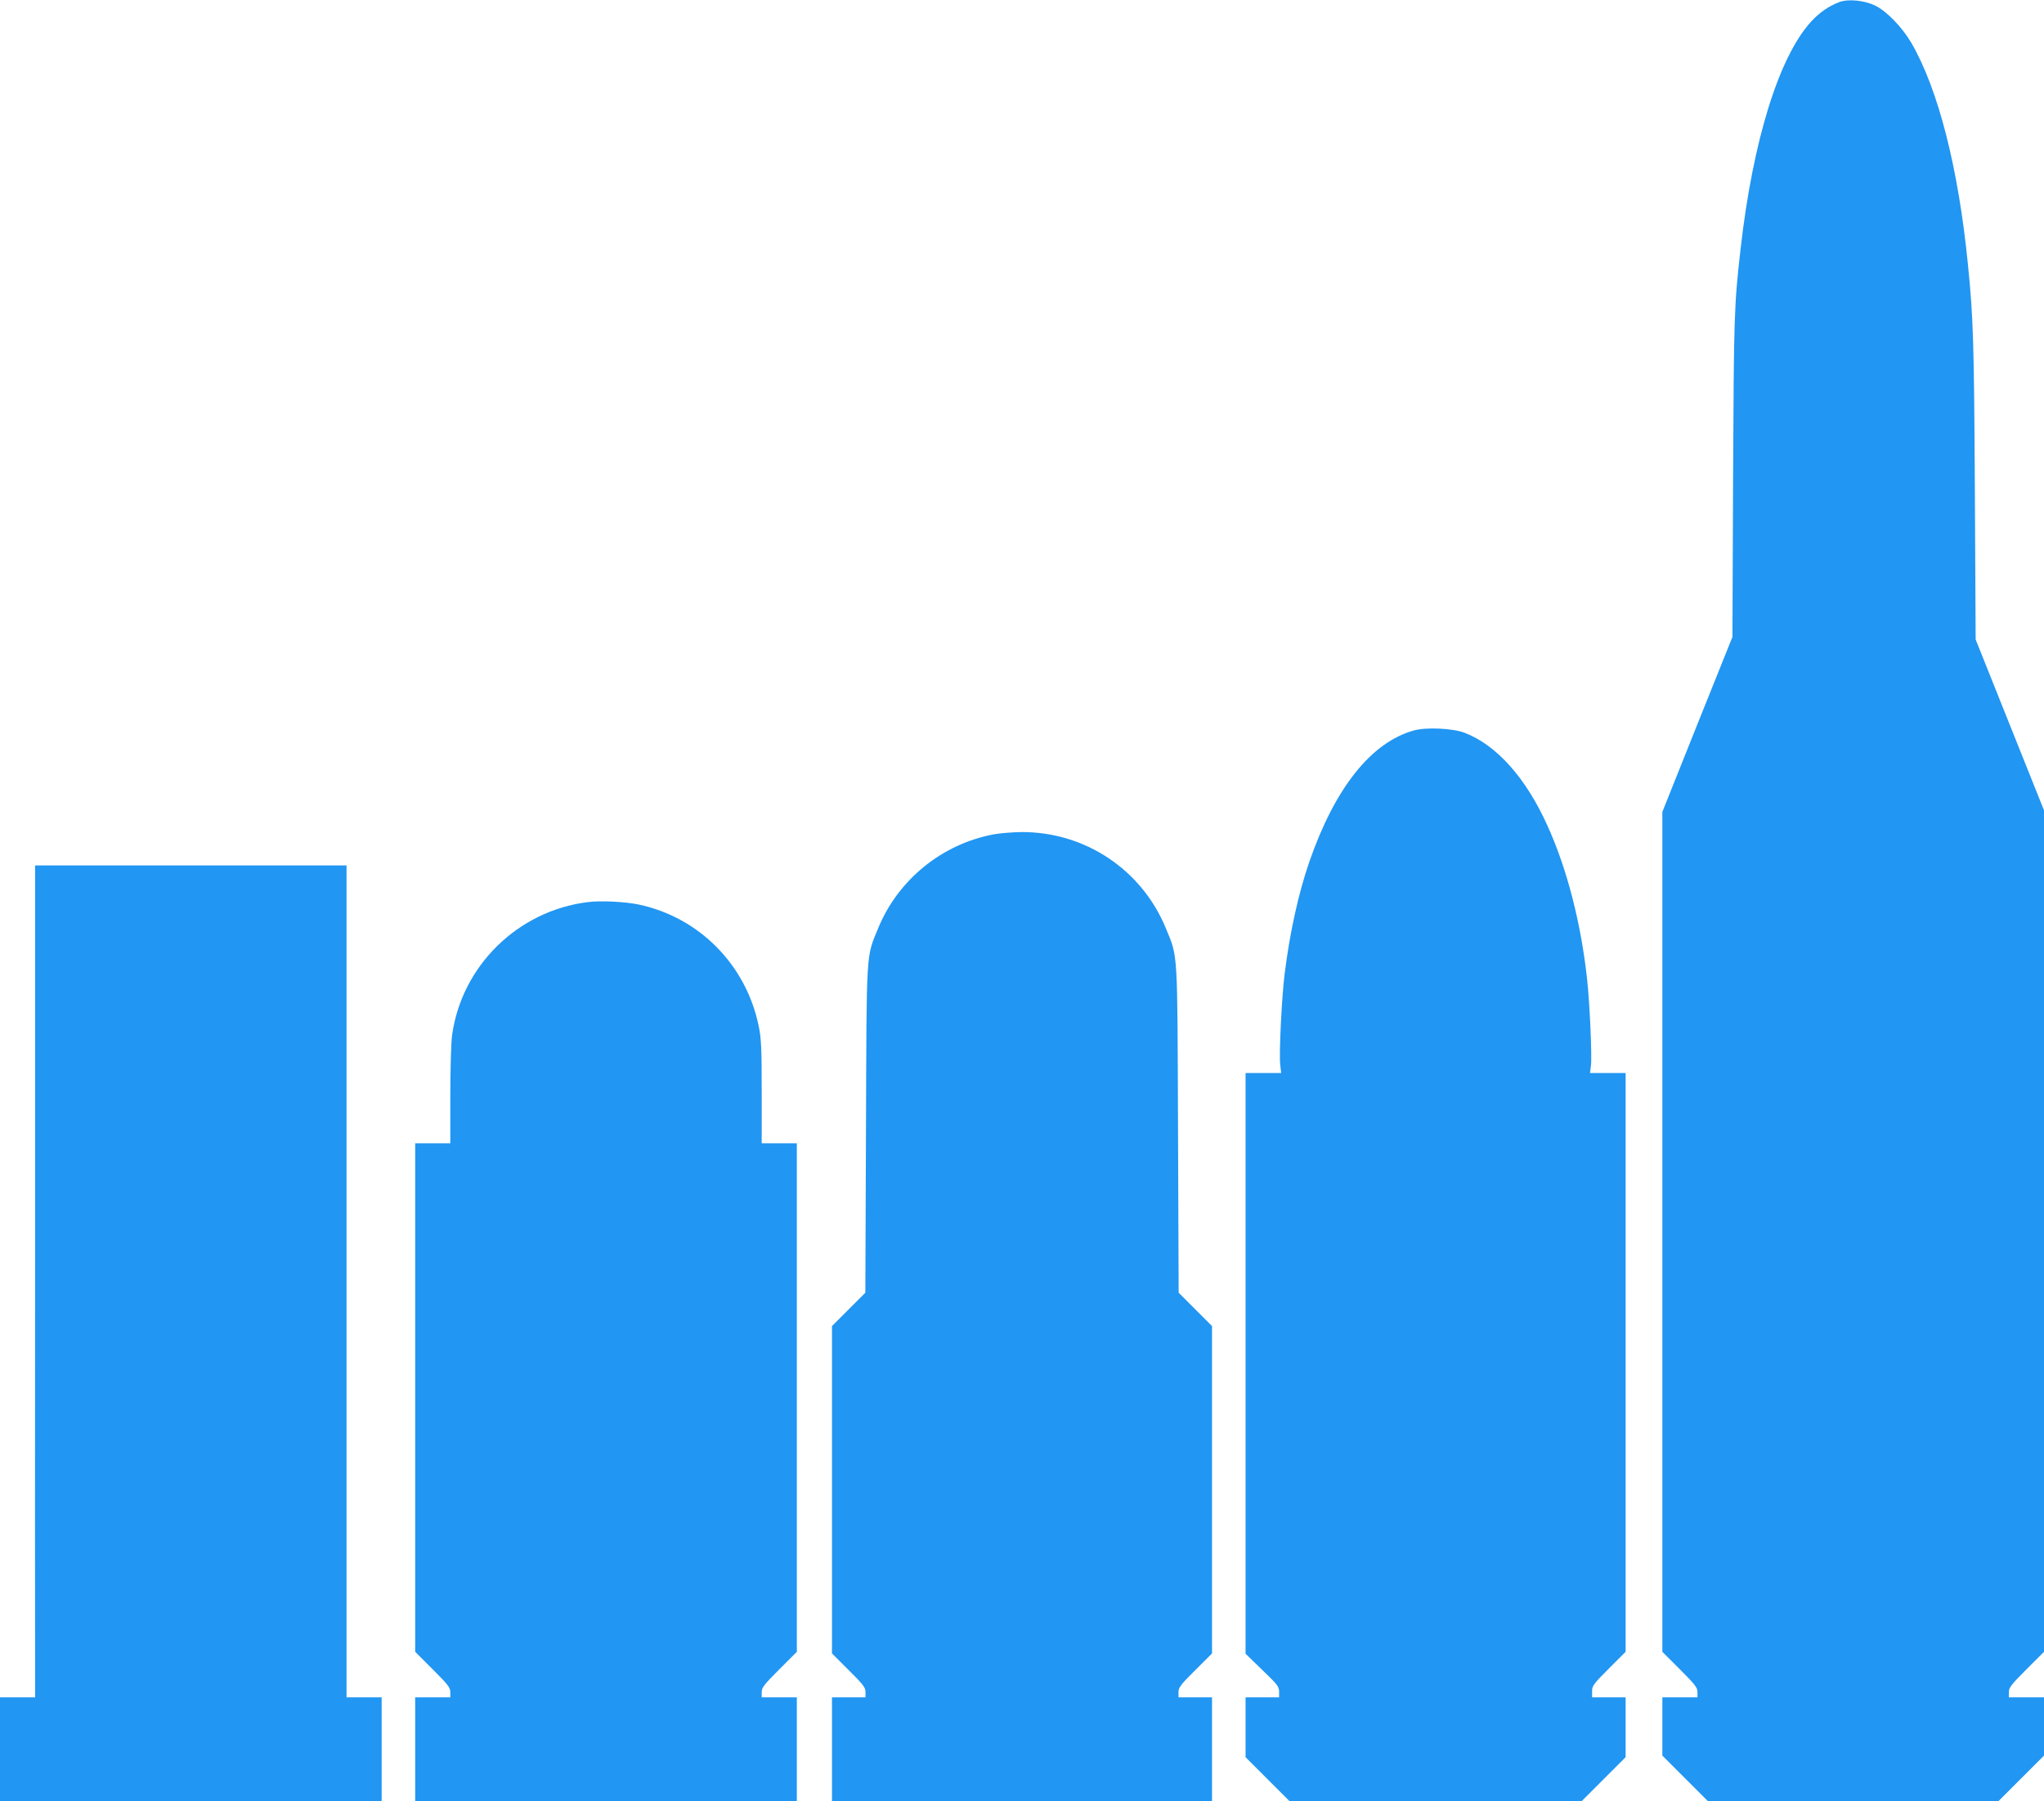 <?xml version="1.0" standalone="no"?>
<!DOCTYPE svg PUBLIC "-//W3C//DTD SVG 20010904//EN"
 "http://www.w3.org/TR/2001/REC-SVG-20010904/DTD/svg10.dtd">
<svg version="1.0" xmlns="http://www.w3.org/2000/svg"
 width="1280pt" height="1128pt" viewBox="0 0 1280 1128"
 preserveAspectRatio="xMidYMid meet">
<g transform="translate(0,1128) scale(0.1,-0.1)"
fill="#2196f3" stroke="none">
<path d="M11518 11267 c-66 -25 -125 -66 -177 -123 -201 -220 -364 -745 -441
-1422 -41 -363 -42 -413 -47 -1429 l-4 -1002 -220 -548 -219 -548 0 -2630 0
-2630 110 -110 c95 -95 110 -114 110 -142 l0 -33 -110 0 -110 0 0 -183 0 -182
143 -143 142 -142 910 0 910 0 143 143 142 142 0 183 0 182 -110 0 -110 0 0
33 c0 28 15 47 110 142 l110 110 0 2635 0 2635 -214 535 -214 535 -5 945 c-5
918 -10 1072 -43 1400 -60 609 -187 1103 -355 1392 -57 97 -154 198 -226 233
-69 33 -167 43 -225 22z"/>
<path d="M8853 6705 c-267 -75 -493 -359 -654 -823 -68 -197 -122 -443 -154
-699 -19 -152 -36 -504 -28 -571 l6 -52 -112 0 -111 0 0 -1819 0 -1818 105
-102 c94 -90 105 -104 105 -136 l0 -35 -105 0 -105 0 0 -188 0 -187 138 -138
137 -137 915 0 915 0 138 138 137 137 0 188 0 187 -105 0 -105 0 0 38 c0 34 9
46 105 142 l105 105 0 1812 0 1813 -111 0 -112 0 6 48 c7 58 -8 396 -24 537
-38 353 -126 694 -248 963 -135 300 -319 506 -520 583 -73 28 -241 36 -318 14z"/>
<path d="M6225 6055 c-325 -60 -601 -284 -726 -589 -76 -185 -72 -122 -76
-1262 l-4 -1020 -105 -105 -104 -104 0 -1025 0 -1025 105 -105 c91 -90 105
-109 105 -137 l0 -33 -105 0 -105 0 0 -325 0 -325 1190 0 1190 0 0 325 0 325
-105 0 -105 0 0 33 c0 28 14 47 105 137 l105 105 0 1025 0 1025 -104 104 -105
105 -4 1020 c-4 1140 0 1077 -76 1262 -151 368 -507 605 -906 603 -55 -1 -131
-7 -170 -14z"/>
<path d="M220 3468 c-1 -1316 -1 -2489 0 -2605 l0 -213 -110 0 -110 0 0 -325
0 -325 1195 0 1195 0 0 325 0 325 -110 0 -110 0 0 2605 0 2605 -975 0 -975 0
0 -2392z"/>
<path d="M3679 5630 c-437 -55 -788 -399 -848 -834 -6 -42 -11 -212 -11 -377
l0 -299 -110 0 -110 0 0 -1593 0 -1592 110 -110 c95 -95 110 -114 110 -142 l0
-33 -110 0 -110 0 0 -325 0 -325 1195 0 1195 0 0 325 0 325 -110 0 -110 0 0
33 c0 28 15 47 110 142 l110 110 0 1592 0 1593 -110 0 -110 0 0 323 c0 275 -3
335 -19 412 -79 383 -373 680 -751 760 -87 18 -240 26 -321 15z"/>
</g>
</svg>
